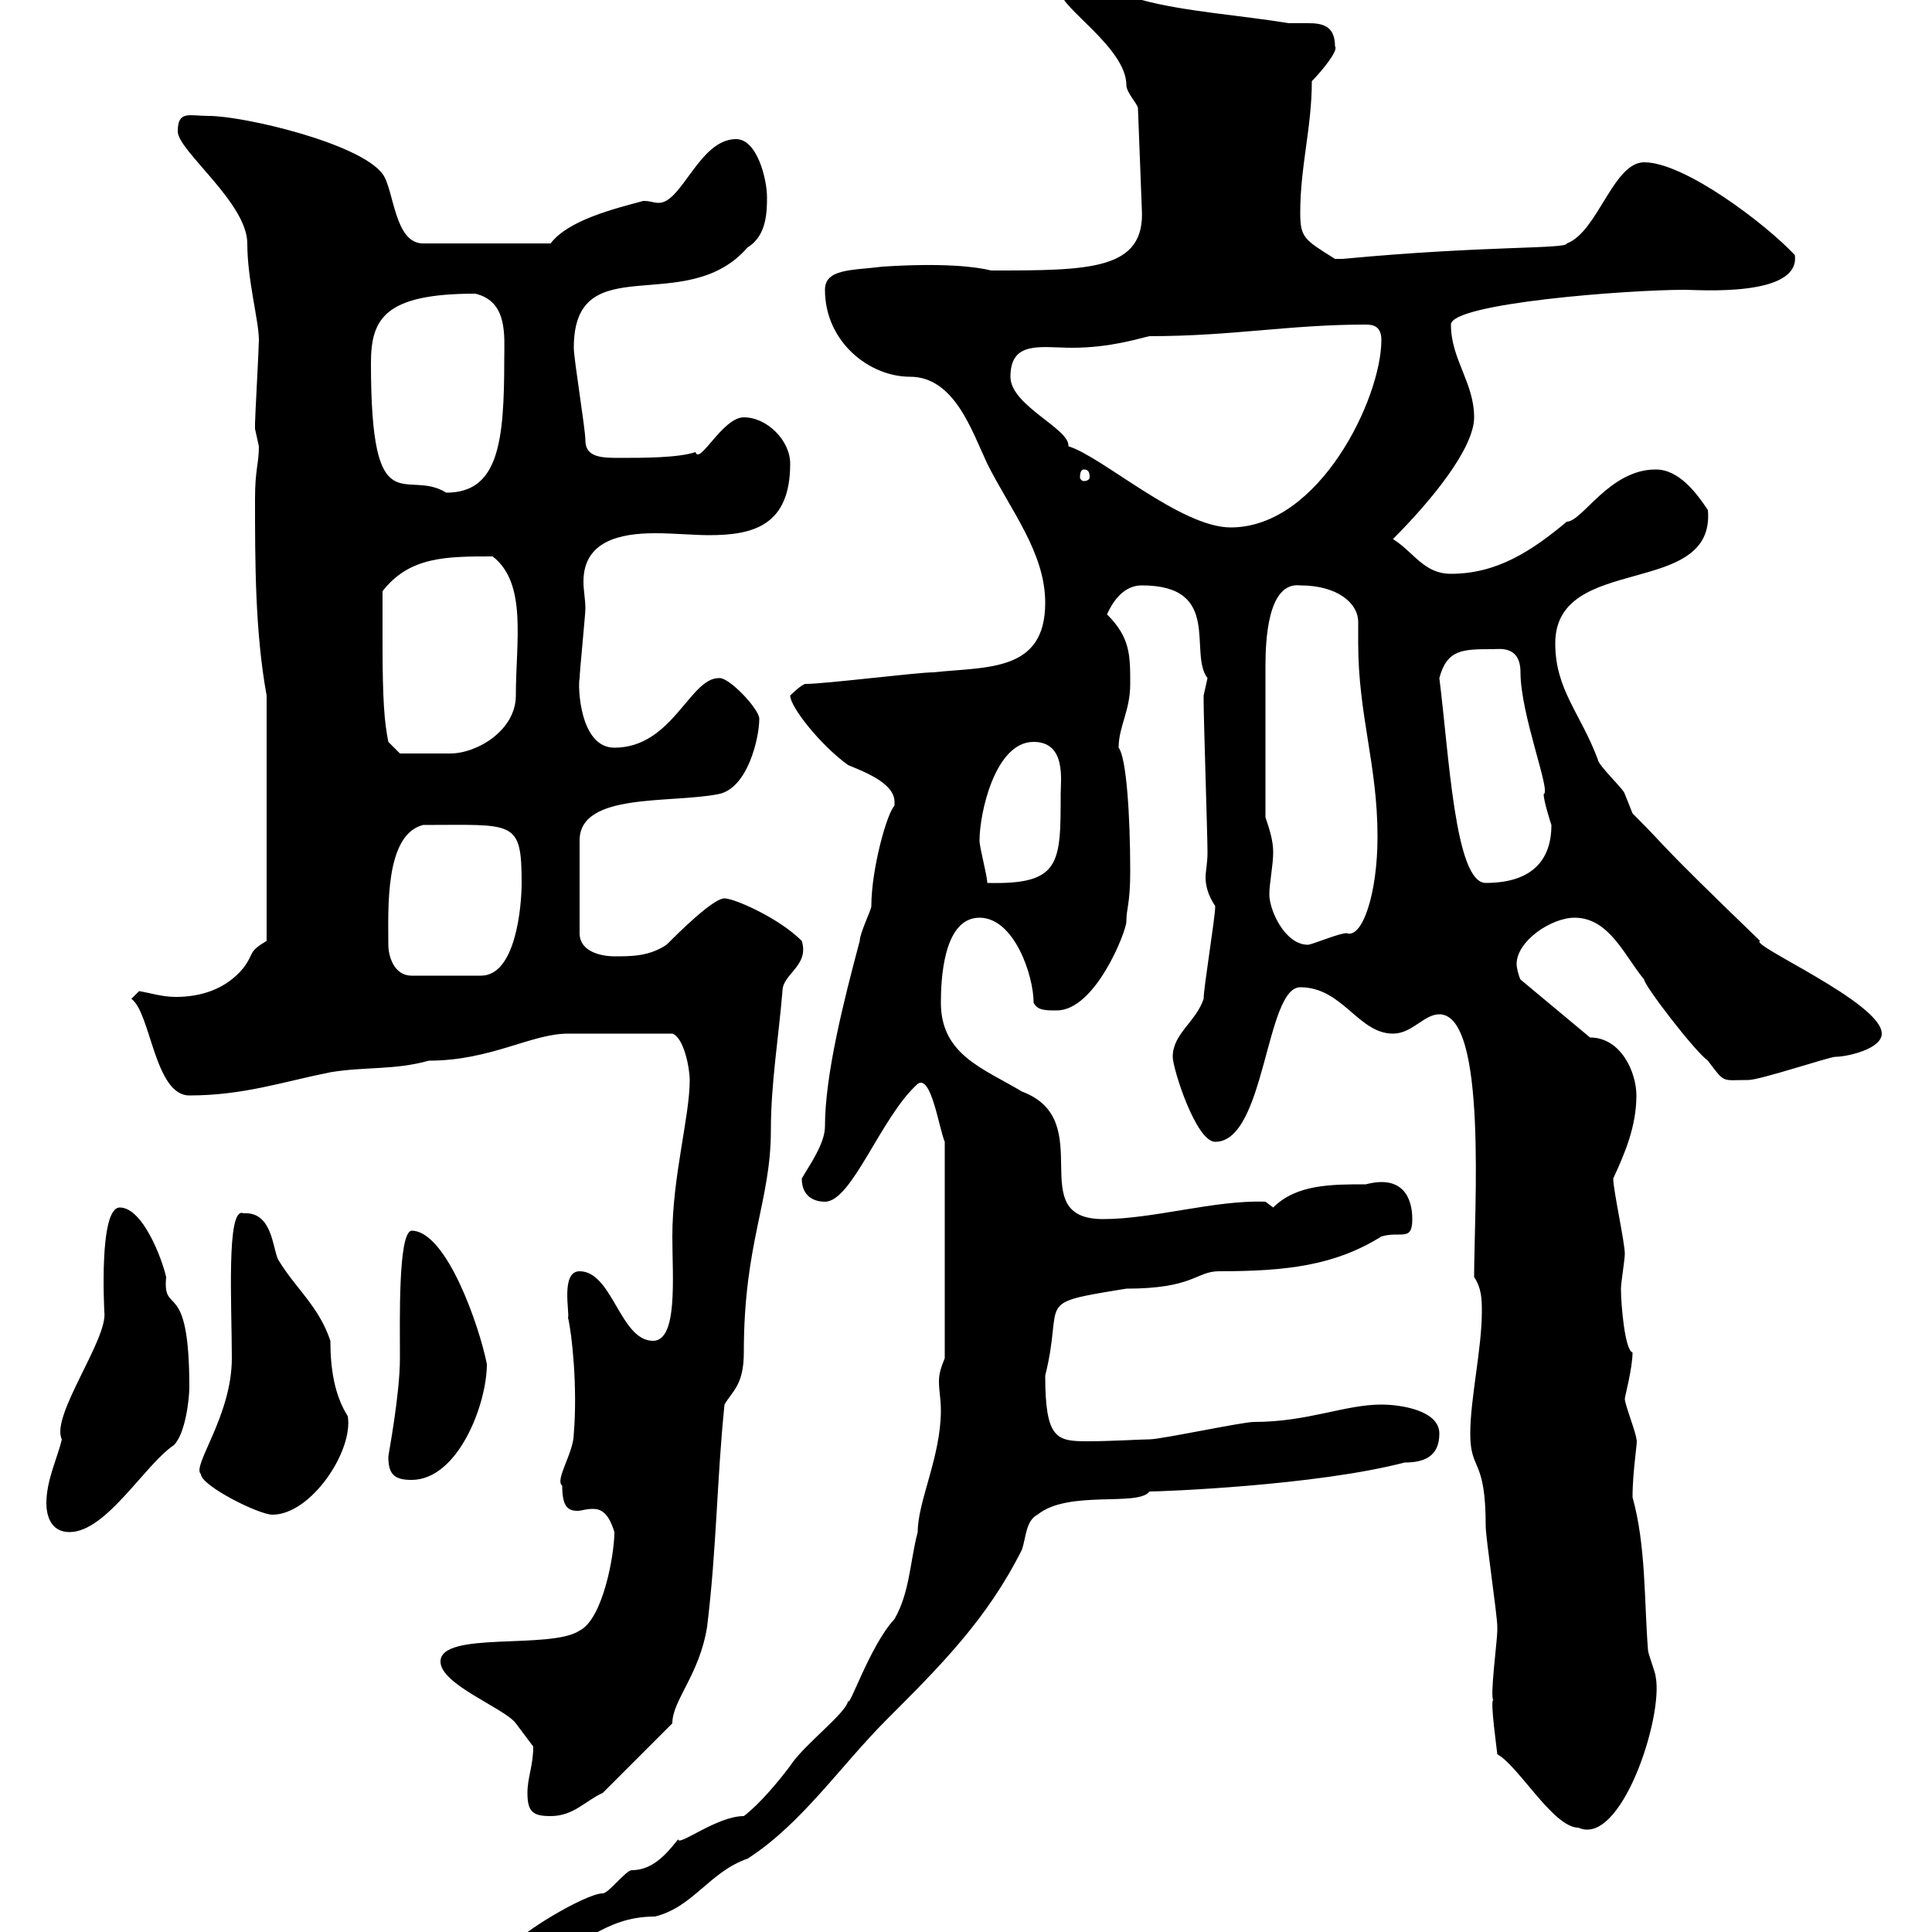 <svg xmlns="http://www.w3.org/2000/svg" xmlns:xlink="http://www.w3.org/1999/xlink" width="300" height="300"><path d="M80.10 301.80C80.70 303.60 83.40 303 84.60 303C90.60 303 93.30 297.60 101.70 297.60C107.70 296.10 110.10 290.70 116.10 288.60C124.50 283.20 130.50 274.20 137.70 267C146.10 258.60 153.30 251.40 158.70 240.60C159.30 238.80 159.30 236.10 161.10 235.20C165.90 231.30 176.70 234 178.50 231.60C180.30 231.60 204.30 230.70 218.10 227.10C221.10 227.10 223.50 226.20 223.50 222.60C223.50 219 217.50 218.10 214.50 218.10C208.80 218.10 203.10 220.80 194.70 220.80C192.90 220.80 180.30 223.50 178.50 223.50C177.30 223.50 172.50 223.80 168.90 223.80C164.10 223.80 162.30 223.50 162.30 213.60C165.30 201.60 160.20 202.50 174.90 200.10C185.40 200.10 185.70 197.40 189.30 197.40C199.80 197.40 207.30 196.50 214.50 192C217.50 191.10 219.30 192.90 219.30 189.30C219.30 186 217.80 182.40 212.10 183.90C206.70 183.90 201.30 183.90 197.70 187.50L196.50 186.60C188.70 186.30 179.10 189.30 171.30 189.30C158.70 189.30 170.70 174 158.70 169.50C152.70 165.90 146.10 163.80 146.10 155.70C146.10 152.40 146.40 142.50 152.10 142.50C157.50 142.50 160.50 151.50 160.50 155.70C161.10 156.90 162.30 156.90 164.10 156.90C170.10 156.90 174.90 144.60 174.90 143.10C174.90 141 175.50 140.40 175.50 135.30C175.50 126.60 174.90 117.60 173.70 116.10C173.70 112.80 175.50 110.40 175.50 106.20C175.50 101.70 175.50 99 171.90 95.40C173.10 92.70 174.90 90.90 177.30 90.90C189.90 90.90 184.50 101.40 187.50 105.30C187.50 105.30 186.90 108 186.90 108C186.90 108.90 186.90 108.90 186.90 108.90C186.90 111.60 187.50 129.90 187.50 132.30C187.50 134.10 187.20 135.30 187.20 136.20C187.20 137.40 187.50 138.90 188.70 140.70C188.70 142.50 186.90 153.30 186.90 155.10C185.70 158.70 182.10 160.50 182.10 164.10C182.10 165.90 185.70 177.30 188.70 177.30C196.50 177.30 196.50 153.30 201.90 153.30C208.50 153.30 210.90 160.50 216.30 160.50C219.30 160.50 221.10 157.50 223.50 157.50C231 157.50 228.90 188.10 228.90 198.30C230.10 200.10 230.10 201.90 230.10 203.70C230.10 209.40 228.30 217.20 228.30 222.60C228.30 228.60 230.70 226.20 230.70 237C230.70 238.80 232.50 250.80 232.50 252.60C232.50 253.20 232.50 253.20 232.50 253.20C232.50 254.70 231.30 263.70 231.90 264C231.30 263.70 232.50 272.10 232.50 272.40C235.80 274.20 241.20 283.80 245.10 283.80C251.70 286.80 258.30 266.70 257.10 260.40C257.10 259.80 255.90 256.80 255.90 256.20C255.30 248.70 255.60 240 253.50 232.50C253.50 228 254.40 223.50 254.10 223.50C254.10 222.60 252.30 218.10 252.30 217.20C252.30 216.90 253.50 212.40 253.50 210C252.30 209.70 251.70 202.50 251.70 200.10C251.70 199.20 252.30 195.60 252.30 194.70C252.30 192.90 250.50 184.80 250.50 183C252.30 179.10 254.10 174.90 254.10 170.10C254.10 166.50 251.70 161.10 246.90 161.10L236.10 152.10C235.80 151.50 235.50 150.30 235.50 149.70C235.50 146.10 240.90 142.50 244.50 142.50C249.90 142.50 252.30 148.50 255.30 152.10C255.30 153 263.10 163.20 265.20 164.70C267.90 168.30 267.30 167.70 271.50 167.70C273.30 167.70 284.10 164.10 285 164.10C286.80 164.10 292.20 162.90 292.20 160.50C292.20 155.70 271.50 146.70 273.30 146.10C256.20 129.60 259.80 132.60 253.50 126.30C253.50 126.30 252.30 123.30 252.30 123.30C252.30 122.70 248.10 118.80 248.10 117.90C245.40 110.70 241.50 107.10 241.50 99.90C241.50 85.80 266.40 93 265.20 79.20C263.40 76.50 260.70 72.90 257.10 72.90C249.90 72.90 245.70 81 243.30 81C237.90 85.50 232.50 89.10 225.30 89.10C221.10 89.10 219.60 85.80 216.30 83.70C222.30 77.70 228.90 69.60 228.90 64.80C228.90 59.40 225.30 55.80 225.30 50.40C225.30 47.10 252.60 45 261.60 45C263.70 45 279.60 46.20 278.70 39.60C274.20 34.80 261.60 25.20 255.30 25.20C250.50 25.20 248.10 36 243.30 37.80C243.30 38.70 230.70 38.10 208.50 40.20C208.50 40.20 208.50 40.20 207.30 40.20C202.50 37.20 201.90 36.90 201.90 33C201.90 25.80 203.70 19.80 203.70 12.60C205.20 11.10 207.90 7.80 207.30 7.20C207.30 3.90 205.20 3.60 203.10 3.60C201.90 3.60 200.70 3.60 200.10 3.60C192.90 2.40 183.90 1.80 177.30 0C176.70 0 168.30-3 167.70-3C167.70-3 167.70-3 166.50-3C166.50-3 164.70-1.20 164.70-1.20C164.70 1.20 174.90 7.50 174.90 13.20C174.90 14.40 176.70 16.20 176.70 16.80L177.30 32.40C177.90 42 169.20 42 153.90 42C151.50 41.40 146.40 40.80 137.10 41.40C132.30 42 128.10 41.70 128.10 45C128.10 53.10 135 58.50 141.30 58.50C148.20 58.50 150.90 66.90 153.30 72C156.90 79.20 162.30 85.80 162.30 93.60C162.30 104.40 153.30 103.50 144.90 104.40C142.50 104.40 128.10 106.20 125.10 106.20C124.50 106.20 122.70 108 122.70 108C122.70 109.80 127.50 115.80 131.70 118.80C133.80 119.70 138.90 121.50 138.90 124.50C138.90 124.80 138.90 125.10 138.90 125.10C137.70 126.30 135.30 135 135.30 140.70C135.30 141.30 133.50 144.90 133.50 146.10C131.10 155.10 128.10 166.80 128.10 174.90C128.10 177.60 125.70 180.90 124.50 183C124.50 185.70 126.30 186.60 128.10 186.60C132.30 186.60 136.80 173.40 142.50 168.30C144.60 166.80 145.80 175.20 146.70 177.30L146.70 210.90C146.10 212.40 145.80 213.30 145.80 214.50C145.80 216 146.10 217.20 146.10 219C146.10 226.20 142.50 233.10 142.50 237.90C141.30 242.40 141.30 247.20 138.90 251.40C135 255.60 131.70 265.80 131.70 264C131.70 265.80 124.80 270.90 122.70 274.20C120.90 276.60 117.90 280.20 115.50 282C111.30 282 105.30 286.80 105.30 285.60C103.20 288.30 101.10 290.40 98.10 290.40C97.20 290.40 94.50 294 93.60 294C90.90 294 80.10 300.60 80.10 301.80ZM81.90 278.40C81.90 281.40 82.80 282 85.50 282C89.10 282 90.90 279.60 93.60 278.40L104.40 267.60C104.40 264 108.60 260.10 109.80 252.60C111.30 240.30 111.30 229.80 112.50 218.10C113.70 216 115.50 215.10 115.50 210C115.50 192.90 119.70 186.60 119.70 175.50C119.70 168.30 120.90 161.10 121.50 153.90C121.50 151.20 125.70 150 124.50 146.10C120.90 142.50 114 139.50 112.50 139.50C110.70 139.50 105.30 144.90 103.50 146.70C100.80 148.50 98.10 148.50 95.40 148.50C93.60 148.50 90 147.90 90 144.90L90 130.50C90 123 104.10 124.80 111.60 123.30C116.10 122.40 117.90 114.60 117.90 111.60C117.90 110.10 113.10 105 111.60 105.30C107.10 105.30 104.40 116.10 95.40 116.10C90 116.10 89.70 106.50 90 105.30C90 104.40 90.90 95.40 90.90 94.50C90.90 93 90.60 91.80 90.60 90.30C90.60 84 96.30 82.80 101.70 82.80C104.70 82.80 107.70 83.10 110.10 83.10C117 83.10 122.70 81.60 122.70 72C122.70 68.40 119.10 64.80 115.50 64.80C112.20 64.80 108.60 72.30 108 70.20C105.30 71.10 99.90 71.10 96.30 71.10C93.60 71.10 90.90 71.10 90.90 68.40C90.90 66.60 89.10 55.80 89.10 54C89.10 38.10 106.50 49.50 116.10 38.40C119.10 36.60 119.10 32.70 119.10 30.60C119.10 27.90 117.60 21.60 114.30 21.60C108.60 21.60 105.90 31.50 102.30 31.50C101.40 31.50 101.10 31.20 99.90 31.20C95.40 32.40 88.20 34.20 85.50 37.80L65.70 37.80C61.20 37.80 61.20 29.40 59.40 27C55.80 22.20 37.80 18 32.40 18C29.40 18 27.60 17.10 27.60 20.40C27.60 23.40 38.40 31.50 38.40 37.80C38.40 43.50 40.20 49.80 40.20 52.80C40.20 54 39.60 64.80 39.60 65.70C39.60 65.70 39.60 65.70 39.60 66.60C39.60 66.60 40.20 69.30 40.20 69.30C40.20 72 39.60 72.90 39.60 77.40C39.60 87.30 39.60 98.10 41.40 108L41.40 146.10C38.40 147.90 39.60 147.90 37.80 150.30C35.10 153.60 31.20 154.80 27.30 154.80C25.20 154.80 23.40 154.20 21.60 153.90L20.40 155.10C23.40 157.20 24 170.10 29.40 170.10C37.80 170.10 43.80 168 51.30 166.50C56.70 165.60 61.20 166.20 66.60 164.70C76.20 164.70 82.50 160.50 88.20 160.50C91.50 160.50 98.10 160.50 104.40 160.50C106.20 161.10 107.10 165.90 107.10 167.70C107.10 173.40 104.40 182.70 104.40 192C104.40 198.30 105.30 208.20 101.40 208.20C96.30 208.20 95.10 197.40 90 197.40C87 197.40 88.50 204 88.20 204.60C88.80 207 89.70 215.40 89.10 222.60C89.10 225.60 86.10 229.80 87.30 230.70C87.30 234 88.20 234.60 89.70 234.60C90.30 234.60 90.90 234.30 92.10 234.30C93.30 234.30 94.50 234.90 95.40 237.90C95.40 241.50 93.60 251.40 90 253.20C85.50 256.20 68.40 253.20 68.40 258C68.40 261.60 78.30 265.20 80.10 267.60C81 268.80 82.80 271.20 82.80 271.20C82.80 274.20 81.90 276 81.90 278.40ZM7.20 233.40C7.20 235.20 7.80 237.90 10.80 237.90C16.50 237.90 22.50 227.40 27 224.40C28.80 222.60 29.40 217.20 29.40 215.40C29.40 198 25.20 204.60 25.80 198.30C25.20 195.60 22.20 187.50 18.60 187.50C15.30 187.50 16.20 203.40 16.20 203.70C16.80 207.90 7.80 219.90 9.60 223.50C9 226.20 7.20 229.80 7.20 233.40ZM31.20 228.90C31.20 230.70 40.20 235.20 42.30 235.20C48.30 235.20 54.90 225.30 54 219.90C51.90 216.60 51.30 212.40 51.30 208.20C49.50 202.80 45.90 200.10 43.20 195.60C42.30 193.80 42.30 188.10 37.80 188.40C35.10 187.20 36 202.80 36 210.90C36 219.90 29.70 227.70 31.20 228.90ZM60.30 226.20C60.30 228.90 61.20 229.80 63.90 229.80C71.10 229.80 75.60 218.10 75.60 211.80C74.40 205.80 69.30 191.10 63.90 191.10C61.80 191.40 62.10 205.20 62.10 210.90C62.10 216.60 60.30 225.90 60.30 226.20ZM60.30 146.70C60.30 141.30 59.70 129.60 65.70 128.10C79.80 128.10 81 127.20 81 137.10C81 140.70 80.10 151.50 74.70 151.50L63.90 151.50C61.20 151.50 60.30 148.50 60.30 146.70ZM196.50 126.90C196.50 118.20 196.50 108.90 196.50 103.50C196.50 99.60 196.80 90.30 201.90 90.90C207.60 90.90 210.90 93.60 210.90 96.60C210.90 97.80 210.90 99.30 210.90 99.90C210.90 111 213.90 118.80 213.90 129.90C213.90 138.90 211.50 145.80 209.10 144.90C207.90 144.90 203.70 146.70 203.10 146.70C199.50 146.70 197.10 141.30 197.10 138.90C197.10 137.10 197.70 134.40 197.70 132.30C197.70 130.50 197.10 128.70 196.50 126.90ZM152.10 130.50C152.10 126.30 154.50 115.20 160.50 115.20C165.60 115.20 164.70 121.20 164.70 123.30C164.70 134.10 164.70 137.40 153.30 137.10C153.30 135.90 152.10 131.70 152.10 130.50ZM223.50 105.30C224.70 100.80 227.10 100.80 231.90 100.80C232.80 100.80 236.10 100.20 236.10 104.40C236.10 111 240.90 123 239.70 123.30C239.70 124.50 240.90 128.10 240.90 128.10C240.90 134.10 237.30 137.10 230.70 137.10C225.90 137.10 225 117 223.50 105.30ZM59.40 99.90C59.40 99 59.40 92.70 59.40 91.80C63.60 86.40 69.30 86.40 76.50 86.40C81.90 90.60 80.10 99.60 80.10 108C80.10 113.40 74.10 117 69.90 117C67.20 117 63.30 117 62.10 117L60.30 115.20C59.70 112.20 59.40 108.90 59.40 99.90ZM156.90 58.50C156.90 52.80 161.70 54 166.50 54C172.50 54 177 52.50 178.50 52.20C191.40 52.20 200.10 50.40 212.10 50.40C213.30 50.40 214.50 50.70 214.50 52.80C214.50 61.80 204.90 81.90 191.10 81.90C183.30 81.90 171 70.80 165.90 69.30C166.20 66.60 156.90 63 156.90 58.50ZM57.60 56.40C57.60 49.50 59.70 45.60 73.80 45.60C78.90 46.80 78.30 52.20 78.30 55.80C78.30 68.70 77.40 76.50 69.30 76.50C63 72.60 57.60 81.90 57.60 56.40ZM168.30 72.90C168.90 72.90 169.20 73.20 169.20 74.10C169.20 74.40 168.90 74.70 168.30 74.70C168 74.70 167.70 74.40 167.70 74.10C167.70 73.20 168 72.90 168.30 72.90Z"/></svg>